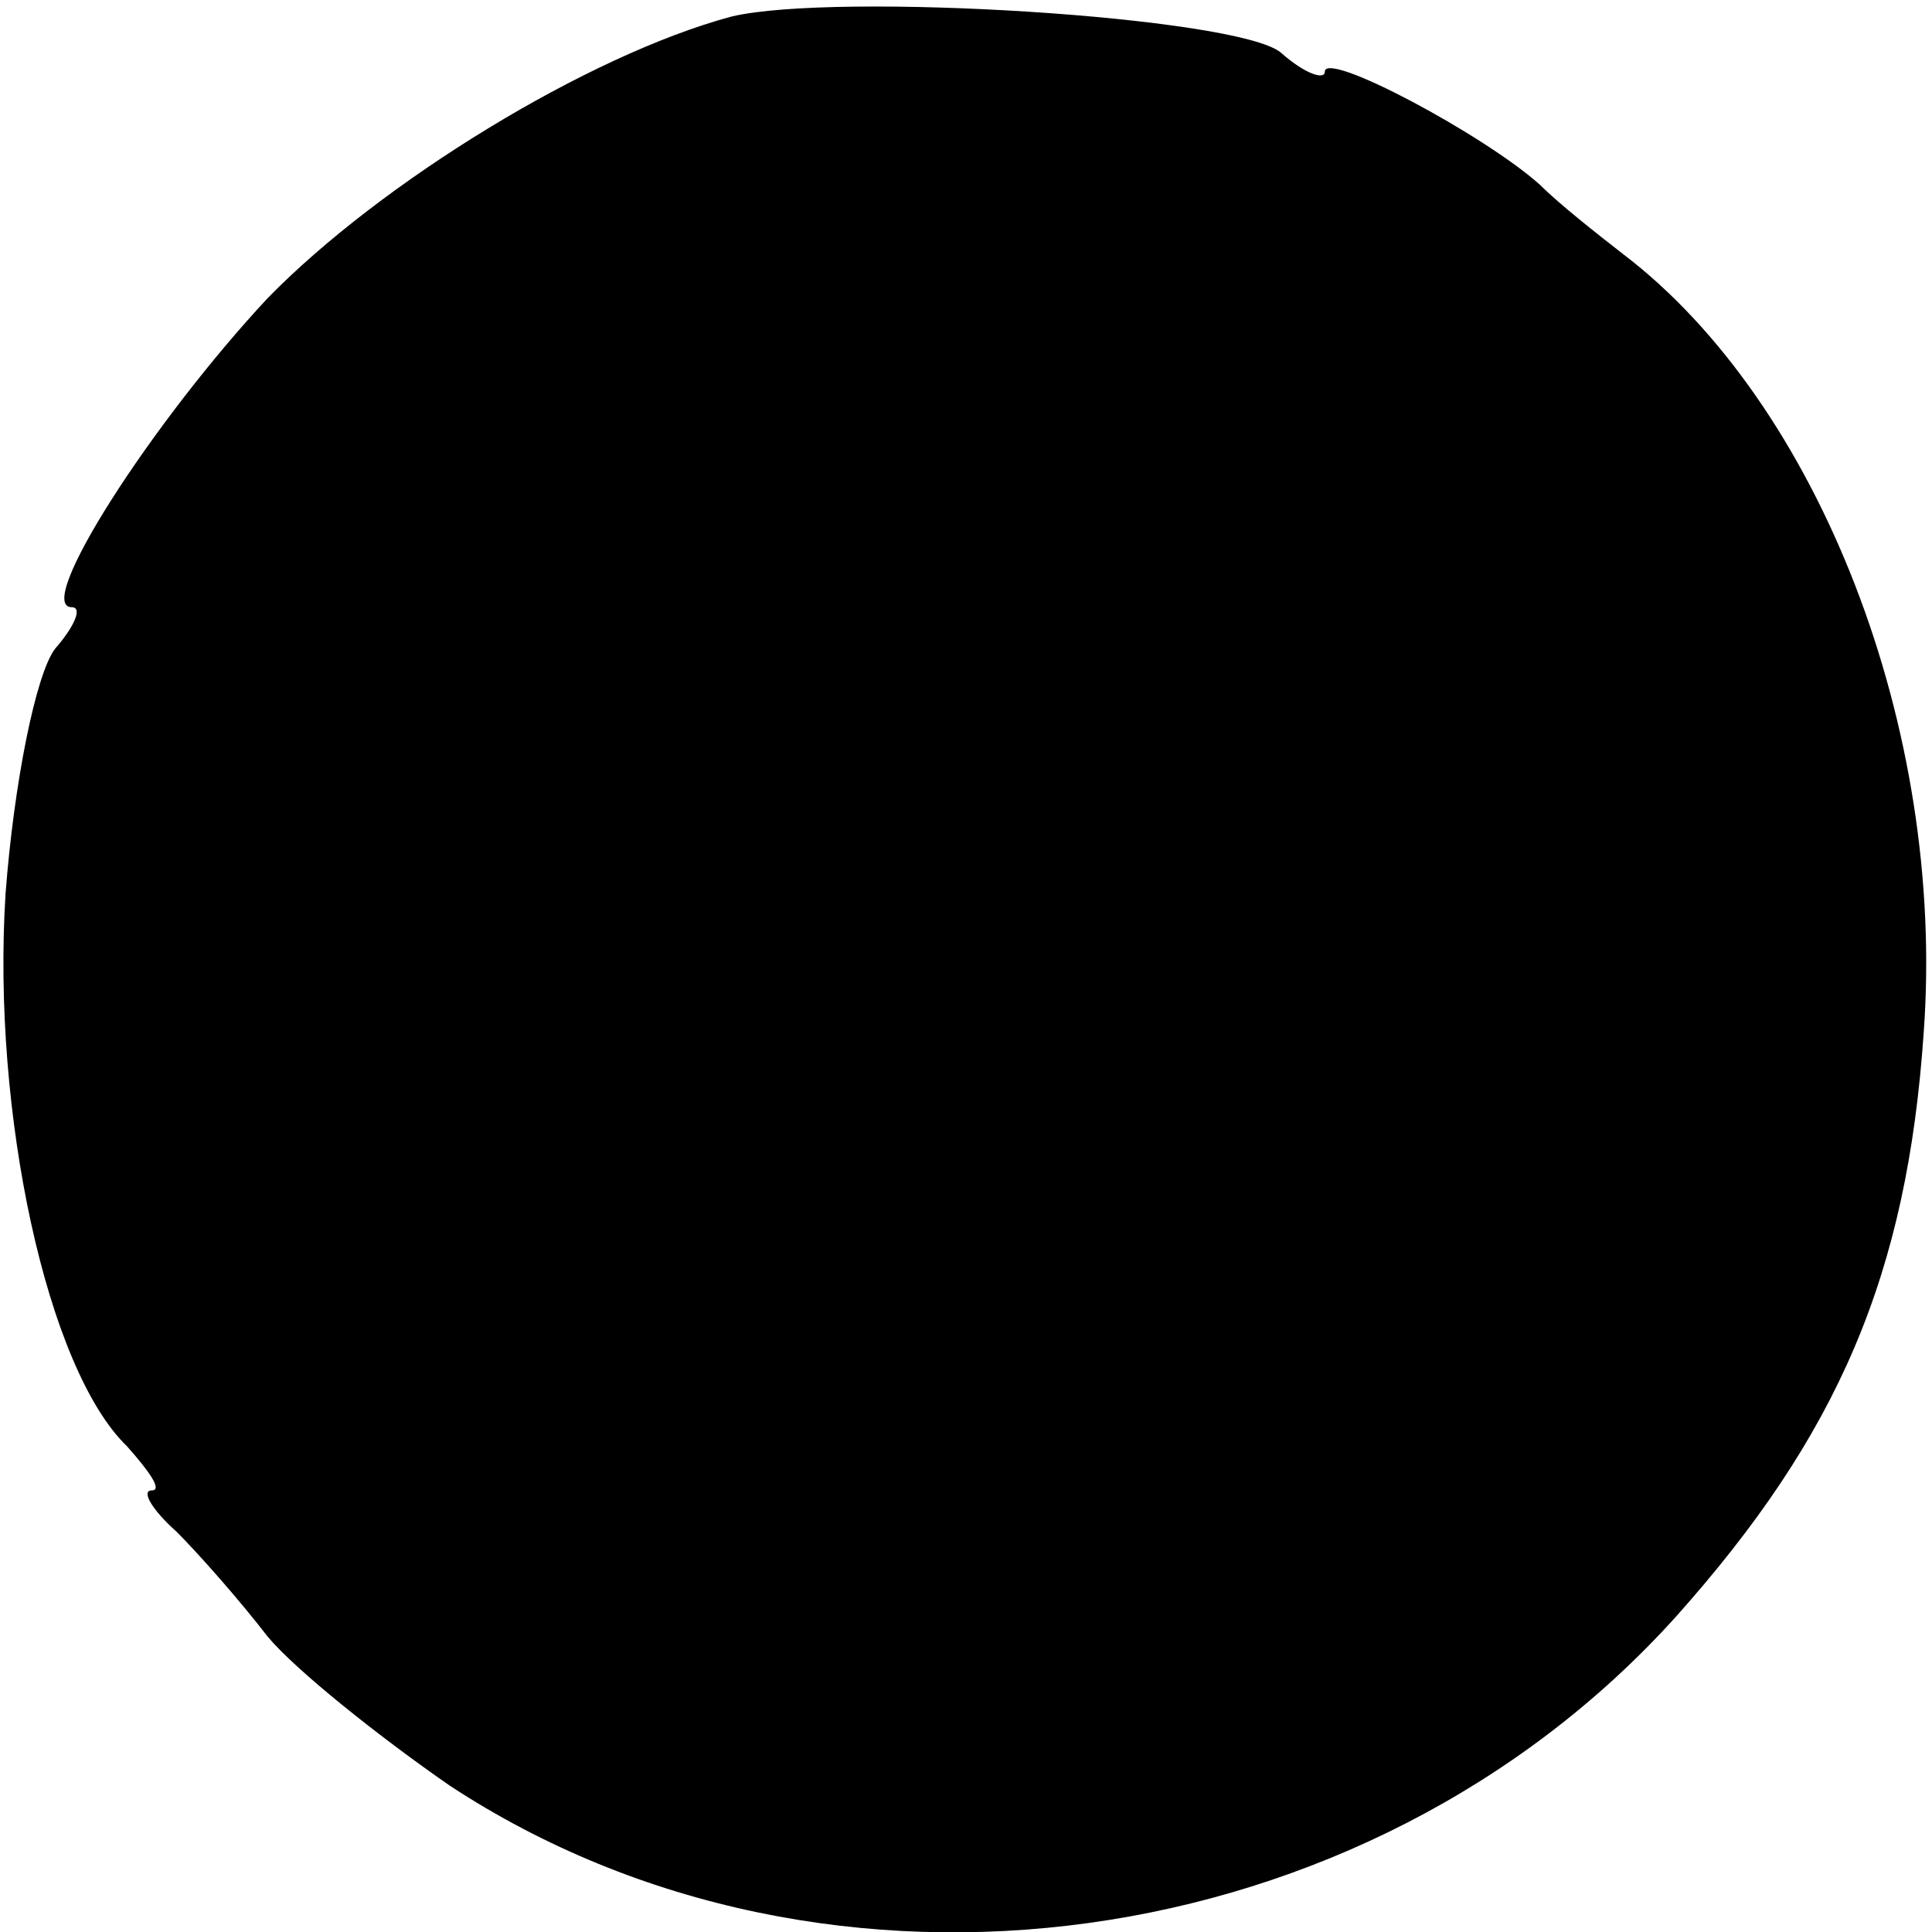 <?xml version="1.0" standalone="no"?>
<!DOCTYPE svg PUBLIC "-//W3C//DTD SVG 20010904//EN"
 "http://www.w3.org/TR/2001/REC-SVG-20010904/DTD/svg10.dtd">
<svg version="1.0" xmlns="http://www.w3.org/2000/svg"
 width="70pt" height="70pt" viewBox="0 0 70 70"
 preserveAspectRatio="xMidYMid meet">
<g transform="translate(0,70) scale(0.1,-0.1)"
fill="#000000" stroke="none">
<path d="M265 694 c-52 -14 -127 -60 -168 -102 -42 -45 -85 -112 -71 -112 4 0
1 -7 -6 -15 -7 -9 -15 -49 -18 -89 -5 -79 15 -172 44 -200 8 -9 13 -16 9 -16
-4 0 0 -7 9 -15 8 -8 23 -25 33 -38 10 -12 40 -36 66 -54 137 -90 332 -63 444
61 59 66 84 124 90 212 8 110 -38 228 -109 282 -9 7 -23 18 -30 25 -20 18 -78
49 -78 41 0 -3 -7 -1 -16 7 -16 13 -161 22 -199 13z"/>
</g>
</svg>
